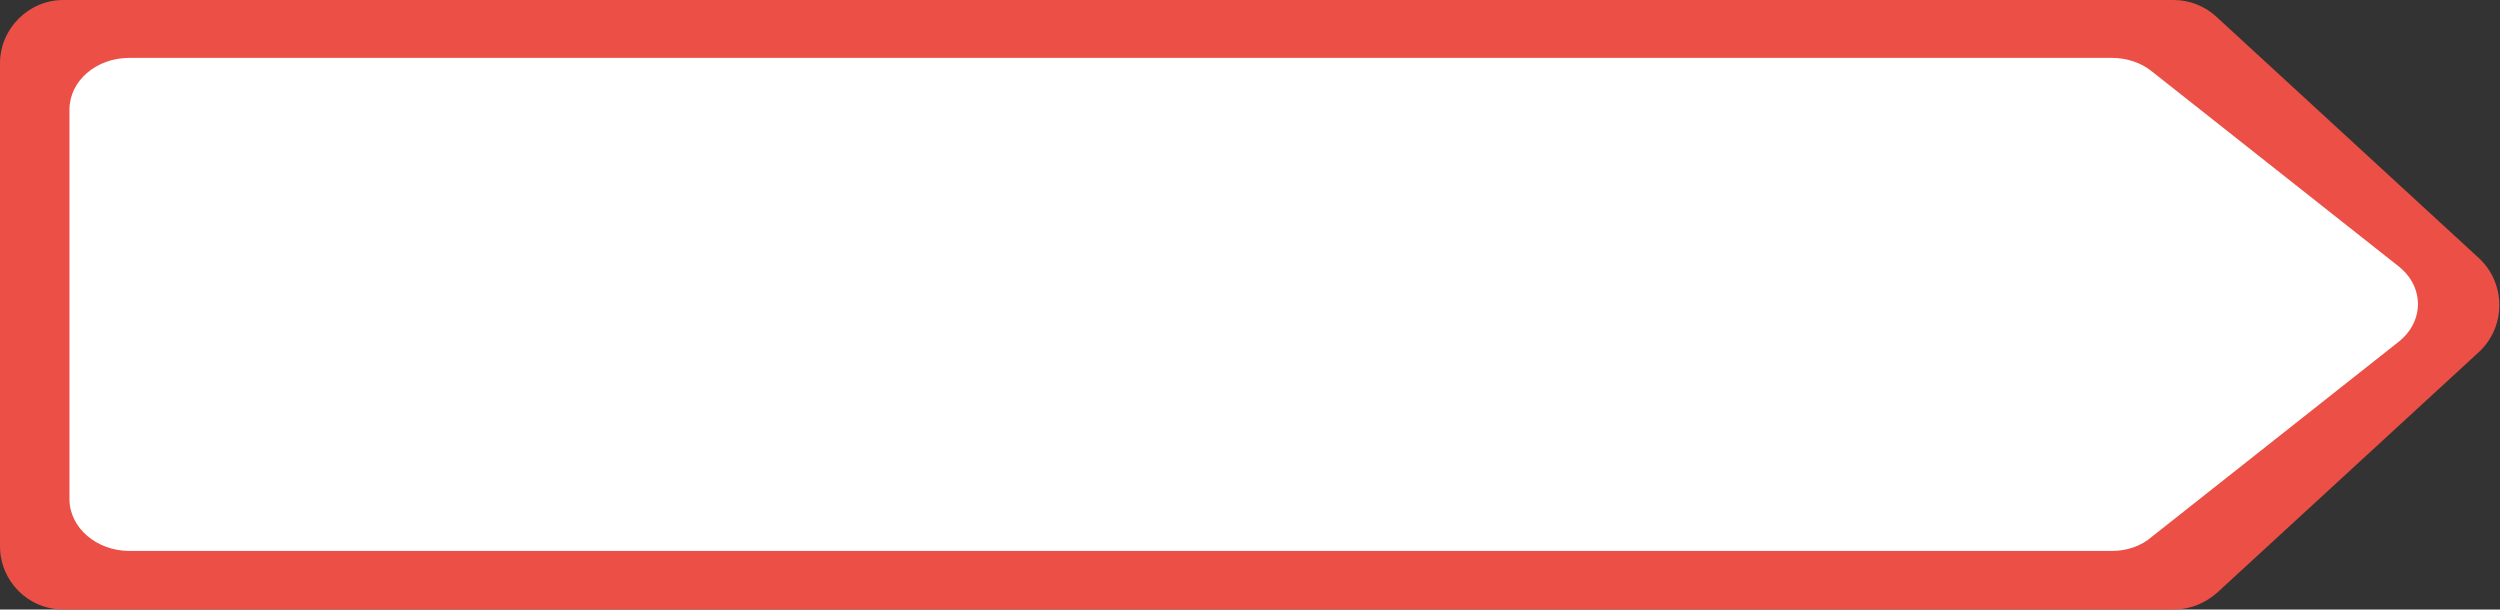 <?xml version="1.0" encoding="UTF-8" standalone="no"?><!-- Generator: Adobe Illustrator 23.0.3, SVG Export Plug-In . SVG Version: 6.00 Build 0)  --><svg xmlns="http://www.w3.org/2000/svg" enable-background="new 0 0 367.1 89.5" fill="#000000" id="Layer_1" version="1.1" viewBox="0 0 367.1 89.5" x="0px" xml:space="preserve" y="0px">
<rect x="0" y="0" width="367.1" height="89.5" fill="#333333" stroke="none"/>
<g>
	<g id="change1_1"><path d="m319.2 89.5h-309.9c-5.2 0-9.3-4.2-9.3-9.3v-70.9c0-5.1 4.2-9.3 9.3-9.3h309.9c2.3 0 4.6 0.9 6.3 2.5l38.5 35.4c4 3.7 4 10.1 0 13.8l-38.4 35.3c-1.8 1.6-4 2.5-6.4 2.5z" fill="#eb4f45"/></g>
	<g id="change2_1"><path d="m310.1 80.9h-291.1c-4.8 0-8.8-3.4-8.8-7.6v-57.2c0-4.2 3.9-7.6 8.8-7.6h291.1c2.2 0 4.3 0.7 5.9 2l36.2 28.6c3.8 3 3.8 8.1 0 11.1l-36.2 28.6c-1.6 1.4-3.7 2.1-5.9 2.1z" fill="#ffffff"/></g>
</g>
</svg>